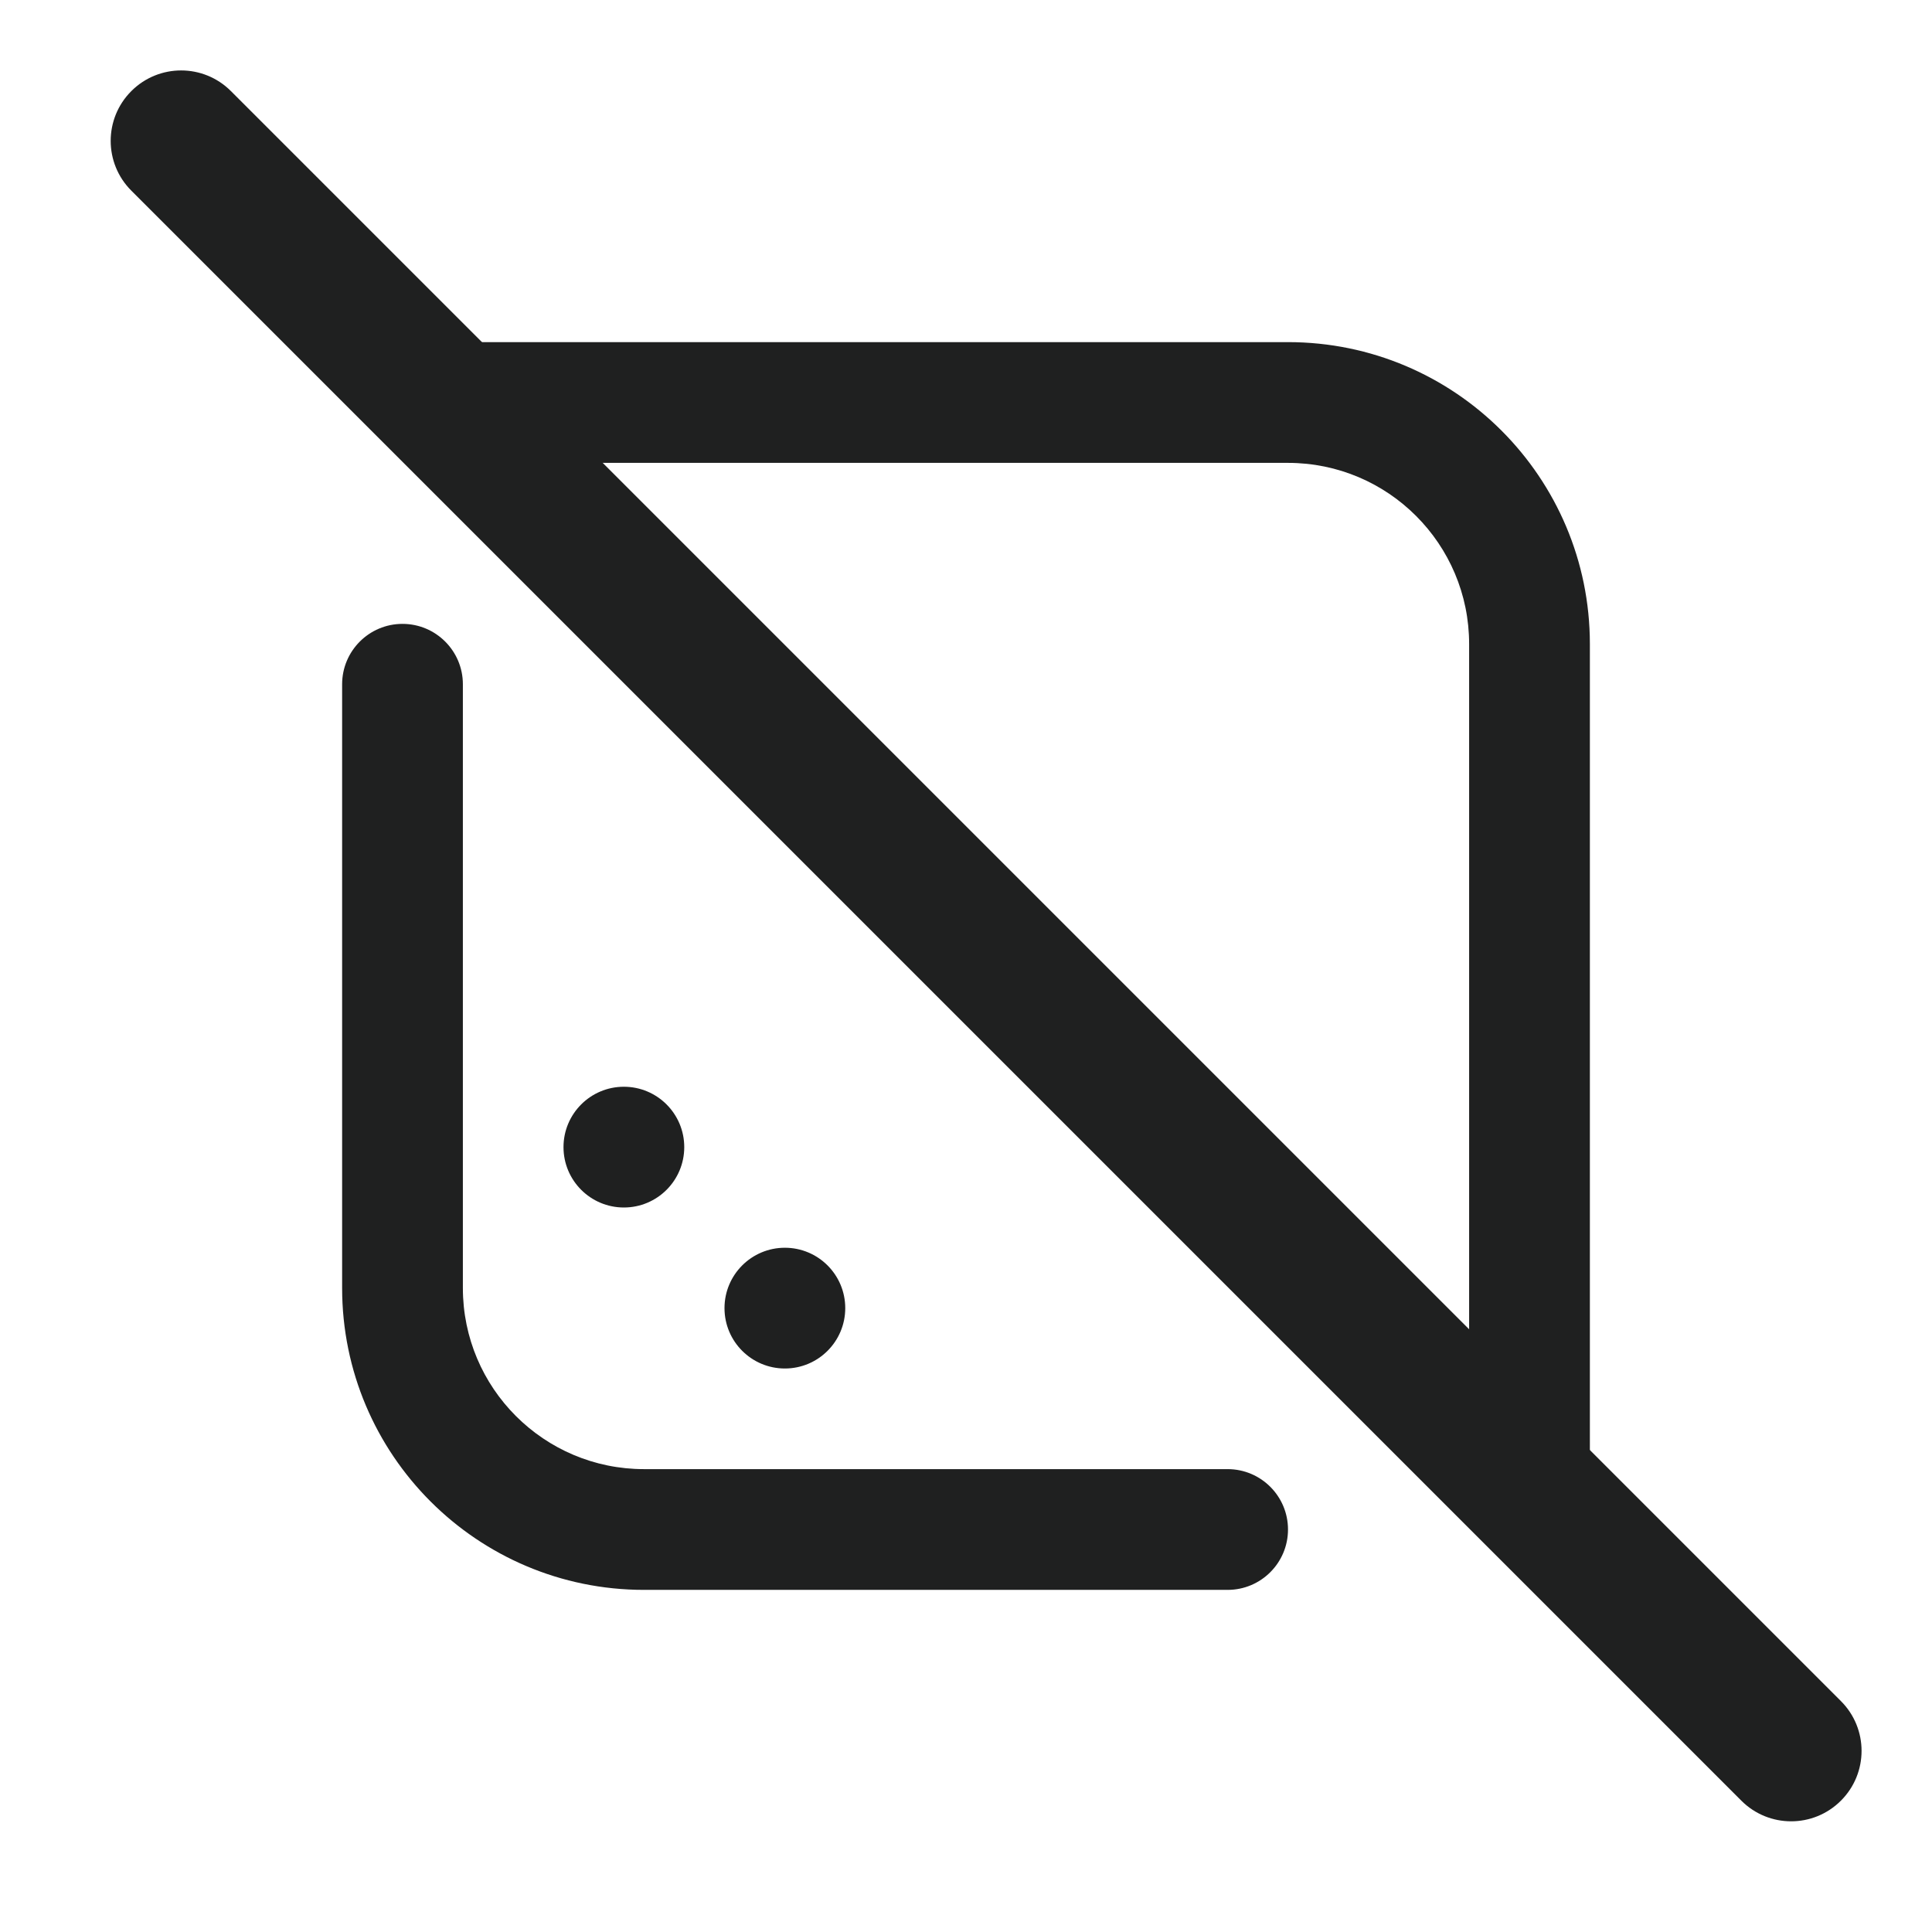 <svg width="48" height="48" viewBox="0 0 48 48" fill="none" xmlns="http://www.w3.org/2000/svg">
<path fill-rule="evenodd" clip-rule="evenodd" d="M9.75 10C9.75 9.172 10.422 8.5 11.25 8.5H32C36.142 8.5 39.5 11.858 39.5 16V36.25C39.5 37.078 38.828 37.75 38 37.75C37.172 37.75 36.5 37.078 36.5 36.25V16C36.5 13.515 34.485 11.5 32 11.5H11.25C10.422 11.5 9.75 10.828 9.75 10ZM10 15.5C10.828 15.5 11.5 16.172 11.5 17V32C11.5 34.485 13.515 36.5 16 36.5H30.5C31.328 36.5 32 37.172 32 38C32 38.828 31.328 39.5 30.5 39.5H16C11.858 39.5 8.5 36.142 8.5 32V17C8.5 16.172 9.172 15.5 10 15.5Z" fill="#1F2020"/>
<path fill-rule="evenodd" clip-rule="evenodd" d="M3.263 2.263C3.946 1.579 5.054 1.579 5.737 2.263L45.737 42.263C46.421 42.946 46.421 44.054 45.737 44.737C45.054 45.421 43.946 45.421 43.263 44.737L3.263 4.737C2.579 4.054 2.579 2.946 3.263 2.263Z" fill="#1F2020"/>
<circle cx="15.5" cy="28.5" r="1.5" fill="#1F2020"/>
<circle cx="19.5" cy="32.5" r="1.5" fill="#1F2020"/>
</svg>
